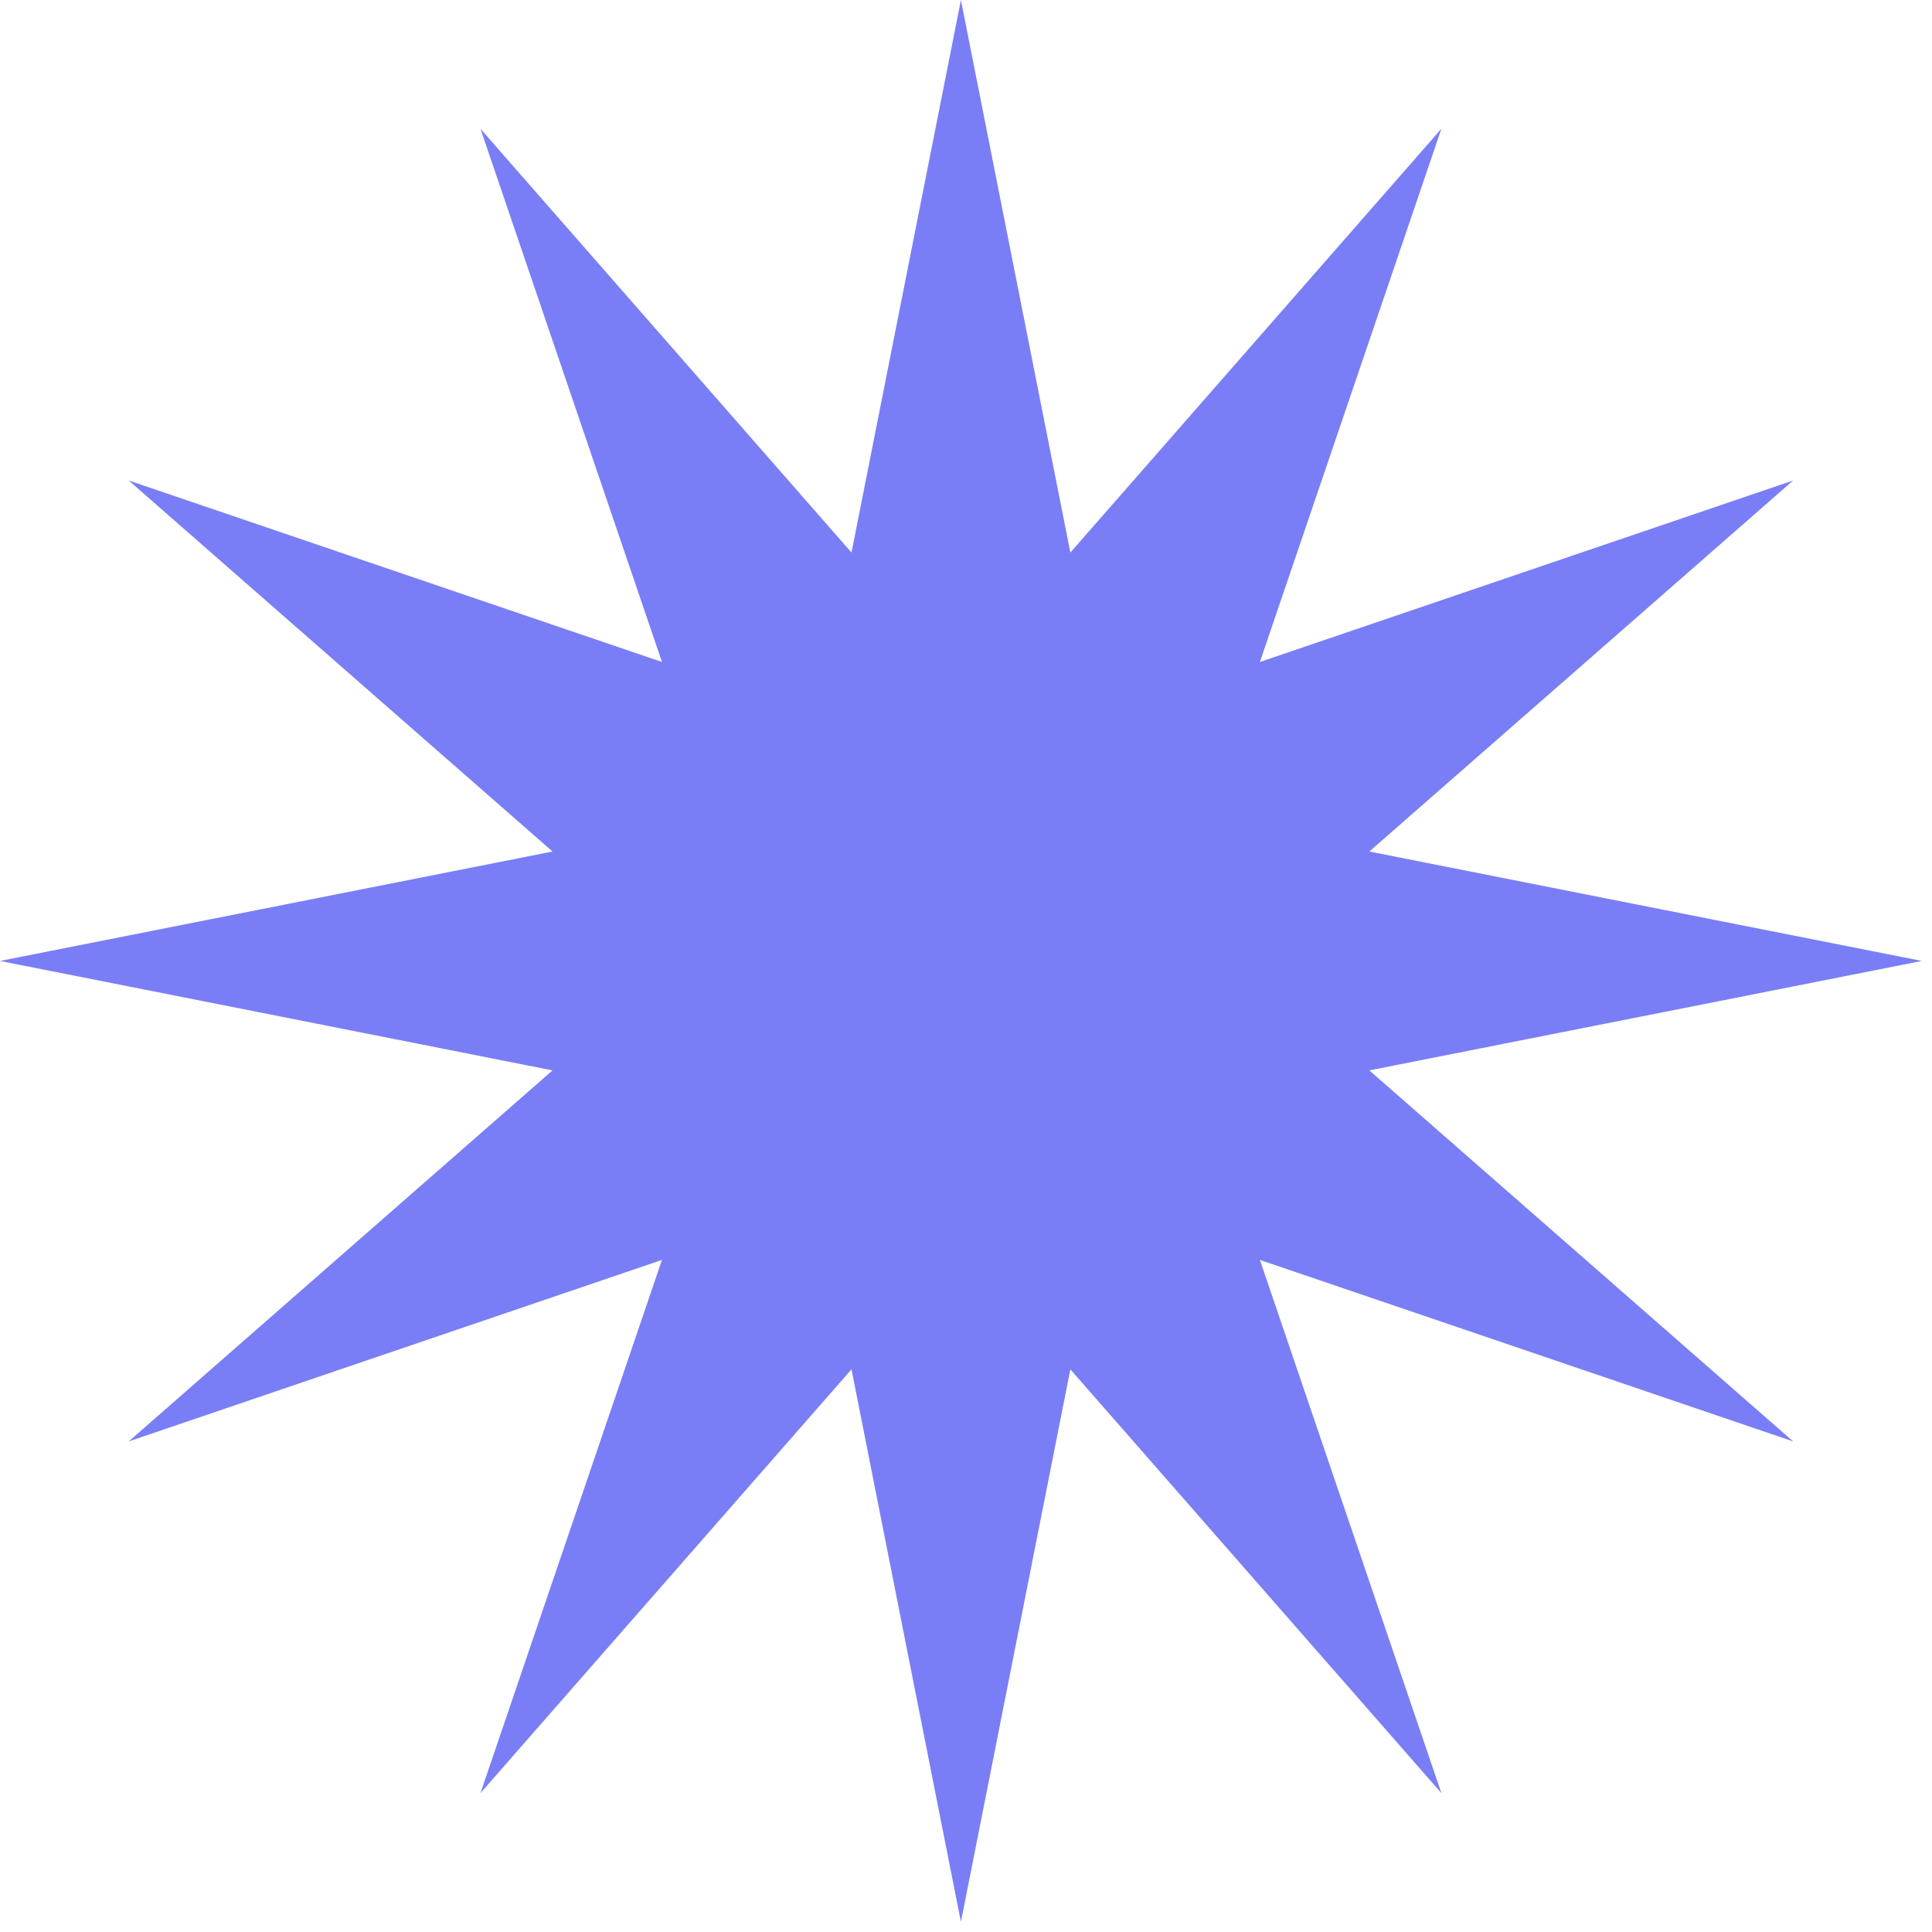 <?xml version="1.0" encoding="UTF-8"?> <svg xmlns="http://www.w3.org/2000/svg" width="70" height="70" viewBox="0 0 70 70" fill="none"> <path d="M34.816 69.633L38.781 49.614L52.224 64.968L45.648 45.649L64.968 52.225L49.613 38.782L69.632 34.817L49.613 30.852L64.968 17.409L45.648 23.985L52.224 4.665L38.781 20.02L34.816 0.001L30.851 20.02L17.408 4.665L23.984 23.985L4.664 17.409L20.019 30.852L0 34.817L20.019 38.782L4.664 52.225L23.984 45.649L17.408 64.968L30.851 49.614L34.816 69.633Z" fill="#797EF6"></path> </svg> 